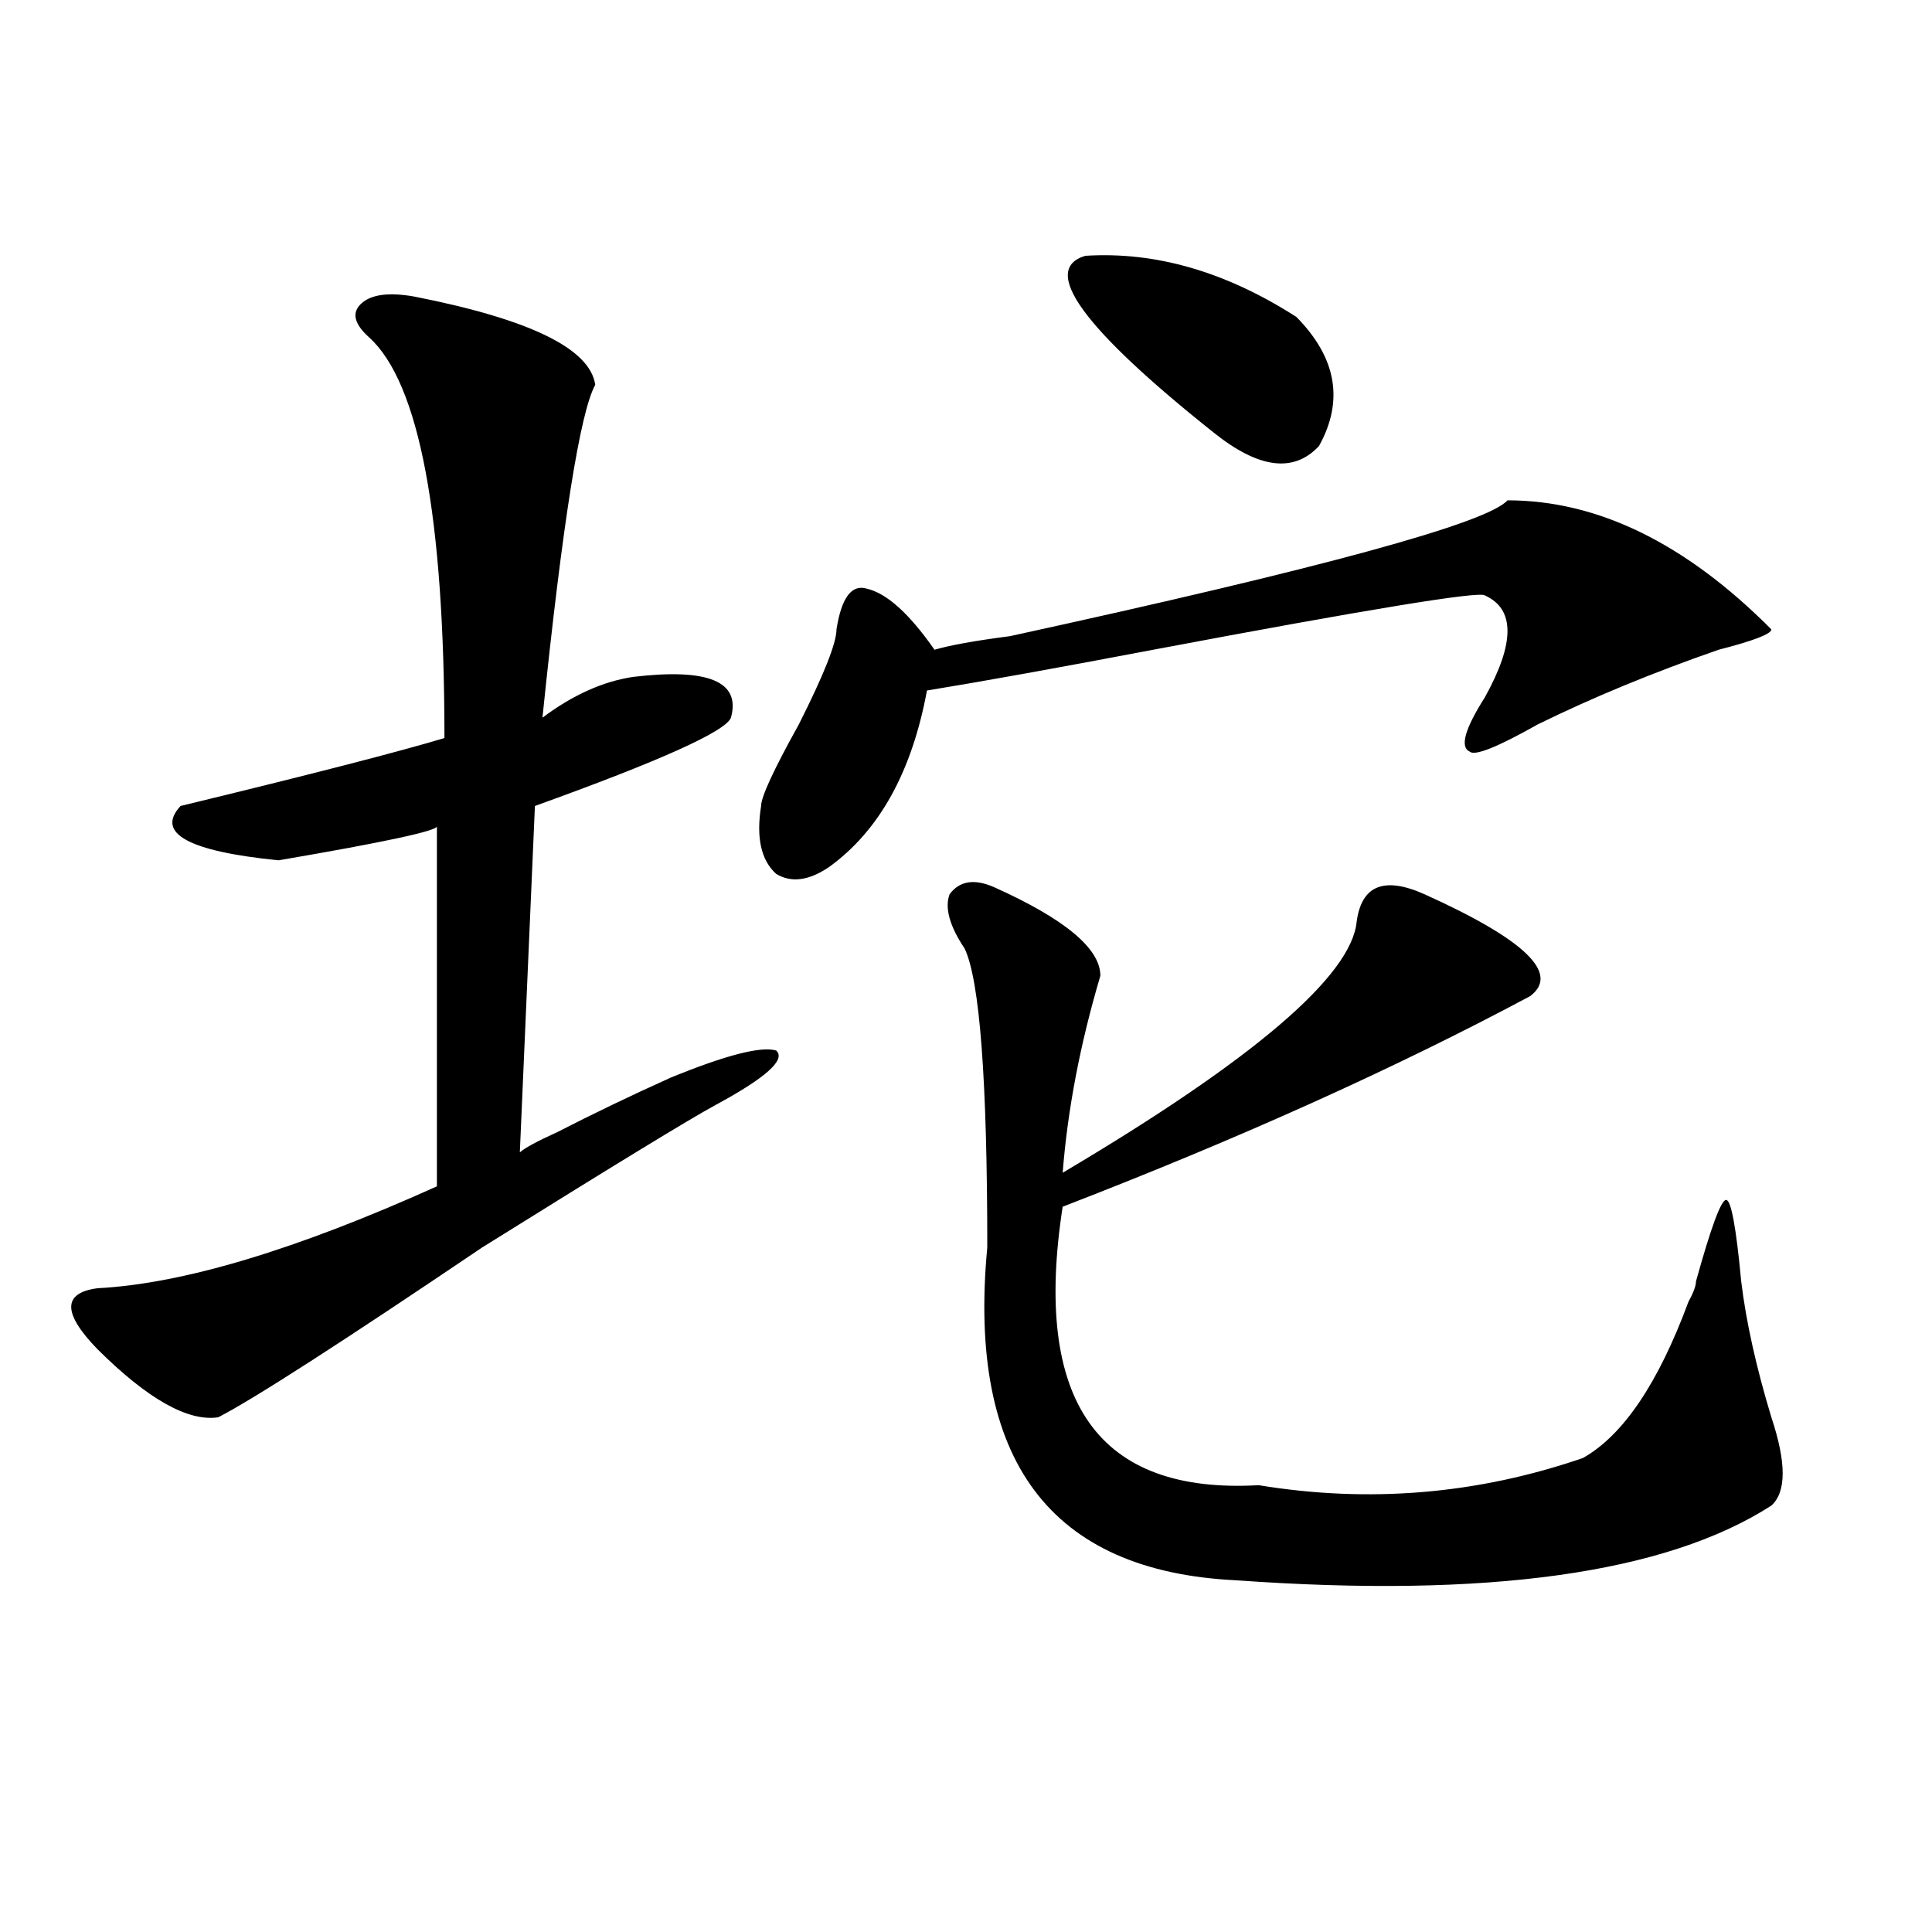 <?xml version="1.0" encoding="utf-8"?>
<!-- Generator: Adobe Illustrator 16.0.0, SVG Export Plug-In . SVG Version: 6.00 Build 0)  -->
<!DOCTYPE svg PUBLIC "-//W3C//DTD SVG 1.1//EN" "http://www.w3.org/Graphics/SVG/1.1/DTD/svg11.dtd">
<svg version="1.1" id="图层_1" xmlns="http://www.w3.org/2000/svg" xmlns:xlink="http://www.w3.org/1999/xlink" x="0px" y="0px"
	 width="1000px" height="1000px" viewBox="0 0 1000 1000" enable-background="new 0 0 1000 1000" xml:space="preserve">
<path d="M308.09,199.203c-7.805,14.063-16.951,71.521-27.316,172.266c15.609-11.7,31.219-18.732,46.828-21.094
	c39.023-4.669,55.913,2.362,50.73,21.094c-2.622,7.031-36.463,22.302-101.461,45.703l-7.805,179.297
	c2.561-2.307,9.085-5.823,19.512-10.547c18.17-9.338,37.682-18.732,58.535-28.125c28.597-11.7,46.828-16.37,54.633-14.063
	c5.183,4.724-5.244,14.063-31.219,28.125c-13.049,7.031-53.353,31.641-120.973,73.828c-72.864,49.219-118.412,78.552-136.582,87.891
	c-15.609,2.362-36.463-9.338-62.438-35.156c-18.231-18.732-18.231-29.279,0-31.641c44.206-2.307,102.741-19.885,175.605-52.734
	V427.719c0,2.362-27.316,8.24-81.949,17.578c-46.828-4.669-63.779-14.063-50.73-28.125c67.62-16.37,113.168-28.125,136.582-35.156
	c0-114.807-13.049-183.966-39.023-207.422c-7.805-7.031-9.146-12.854-3.902-17.578c5.183-4.669,14.268-5.823,27.316-3.516
	C274.249,165.255,305.468,180.471,308.09,199.203z M780.273,258.969c46.828,0,92.314,22.302,136.582,66.797
	c0,2.362-9.146,5.878-27.316,10.547c-33.841,11.755-65.06,24.609-93.656,38.672c-20.854,11.755-32.561,16.425-35.121,14.063
	c-5.244-2.307-2.622-11.7,7.805-28.125c15.609-28.125,15.609-45.703,0-52.734c-2.622-2.307-59.877,7.031-171.703,28.125
	c-49.45,9.393-88.474,16.425-117.07,21.094c-7.805,42.188-24.756,72.675-50.73,91.406c-10.427,7.031-19.512,8.24-27.316,3.516
	c-7.805-7.031-10.427-18.732-7.805-35.156c0-4.669,6.463-18.732,19.512-42.188c12.987-25.763,19.512-42.188,19.512-49.219
	c2.561-16.37,7.805-23.401,15.609-21.094c10.365,2.362,22.072,12.909,35.121,31.641c7.805-2.307,20.792-4.669,39.023-7.031
	C683.995,294.125,769.847,270.724,780.273,258.969z M737.348,462.875c52.011,23.456,70.242,41.034,54.633,52.734
	c-70.242,37.518-150.911,73.828-241.945,108.984c-15.609,100.8,18.17,148.865,101.461,144.141
	c57.193,9.393,113.168,4.724,167.801-14.063c20.792-11.7,39.023-38.672,54.633-80.859c2.561-4.669,3.902-8.185,3.902-10.547
	c7.805-28.125,12.987-42.188,15.609-42.188c2.561,0,5.183,14.063,7.805,42.188c2.561,21.094,7.805,44.55,15.609,70.313
	c7.805,23.456,7.805,38.672,0,45.703c-54.633,35.156-147.009,48.01-277.066,38.672c-96.278-4.669-139.204-62.073-128.777-172.266
	c0-86.682-3.902-138.263-11.707-154.688c-7.805-11.7-10.427-21.094-7.805-28.125c5.183-7.031,12.987-8.185,23.414-3.516
	c36.401,16.425,54.633,31.641,54.633,45.703c-10.427,35.156-16.951,69.159-19.512,101.953
	c98.839-58.557,149.569-101.953,152.191-130.078C704.787,458.206,716.494,453.536,737.348,462.875z M561.742,132.406
	c36.401-2.307,72.803,8.24,109.266,31.641c20.792,21.094,24.694,43.396,11.707,66.797c-13.049,14.063-31.219,11.755-54.633-7.031
	C560.4,169.924,538.328,139.437,561.742,132.406z"/>
</svg>
